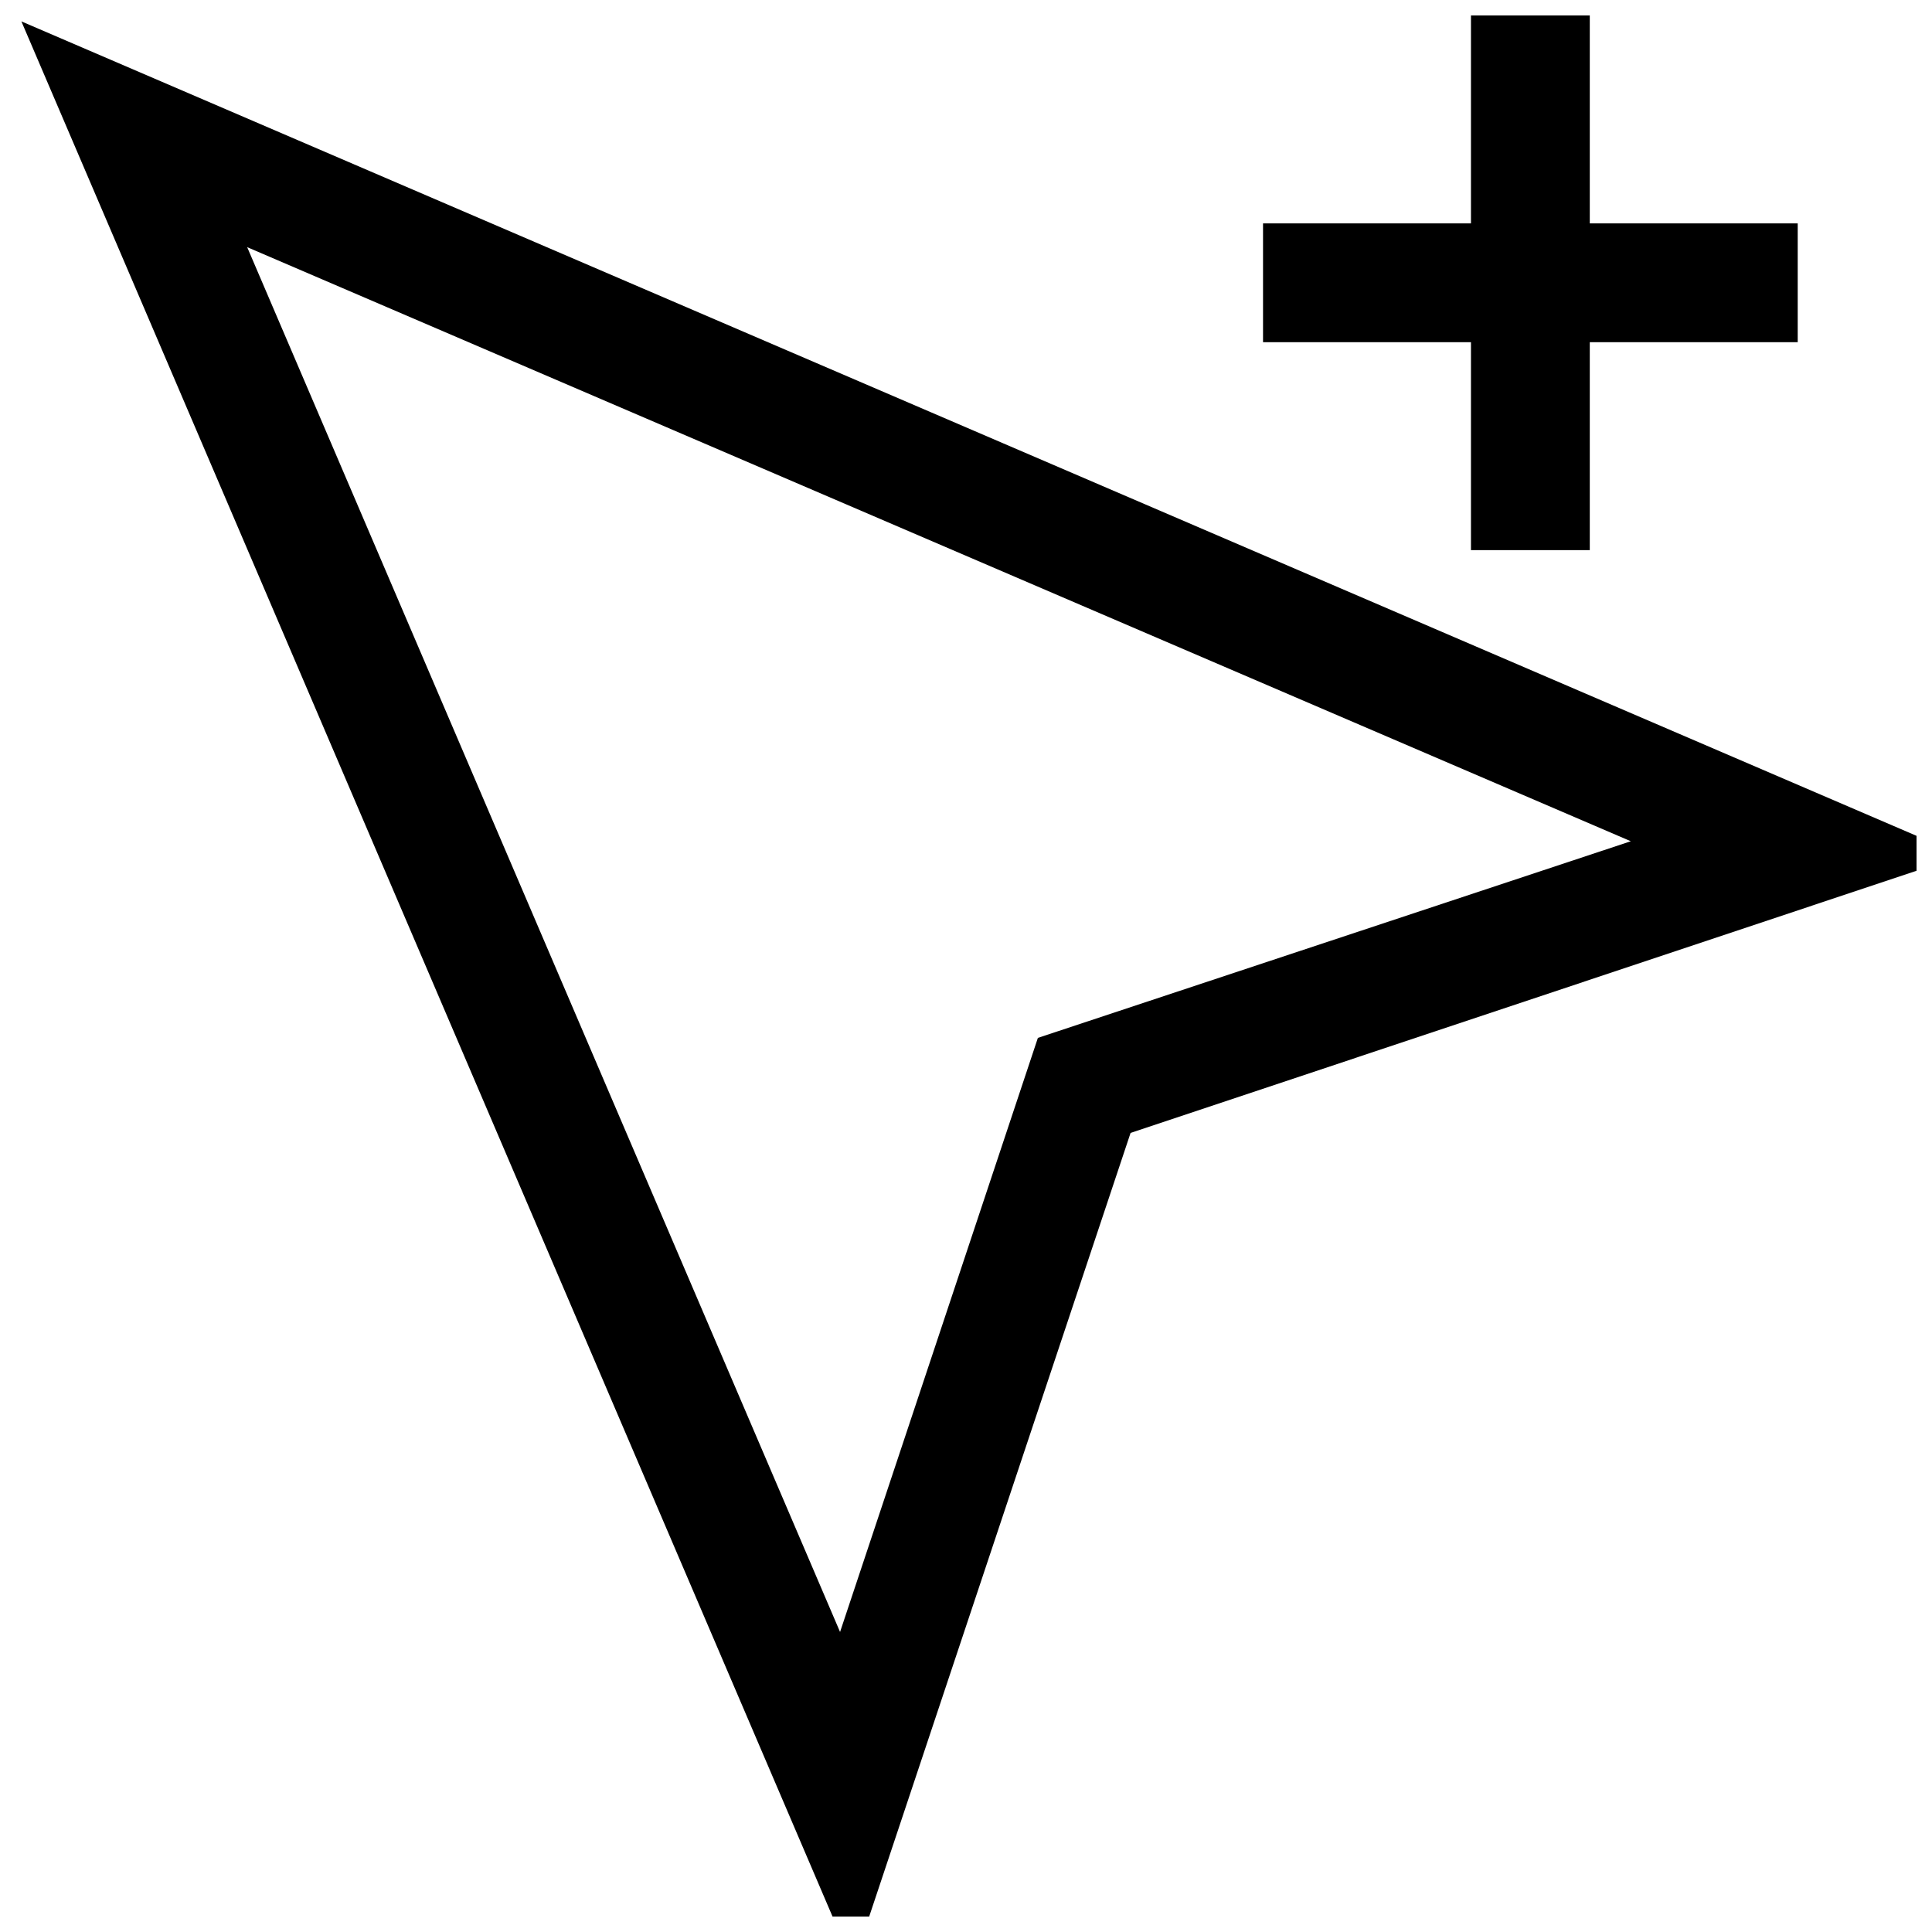 <?xml version="1.0" encoding="UTF-8"?>
<!-- Uploaded to: ICON Repo, www.iconrepo.com, Generator: ICON Repo Mixer Tools -->
<svg width="800px" height="800px" version="1.1" viewBox="144 144 512 512" xmlns="http://www.w3.org/2000/svg">
 <defs>
  <clipPath id="b">
   <path d="m149 149h502.9v502.9h-502.9z"/>
  </clipPath>
  <clipPath id="a">
   <path d="m478 148.09h143v141.91h-143z"/>
  </clipPath>
 </defs>
 <g>
  <g clip-path="url(#b)">
   <path d="m149.67 149.67 220.42 514.99 73.523-220.42 220.42-73.523zm269.38 269.38-52.426 157.44-157.12-366.99 366.68 157.44z"/>
  </g>
  <g clip-path="url(#a)">
   <path d="m533.82 289.79h31.488v-55.102h55.102v-31.488h-55.102v-55.105h-31.488v55.105h-55.105v31.488h55.105z"/>
  </g>
 </g>
</svg>
